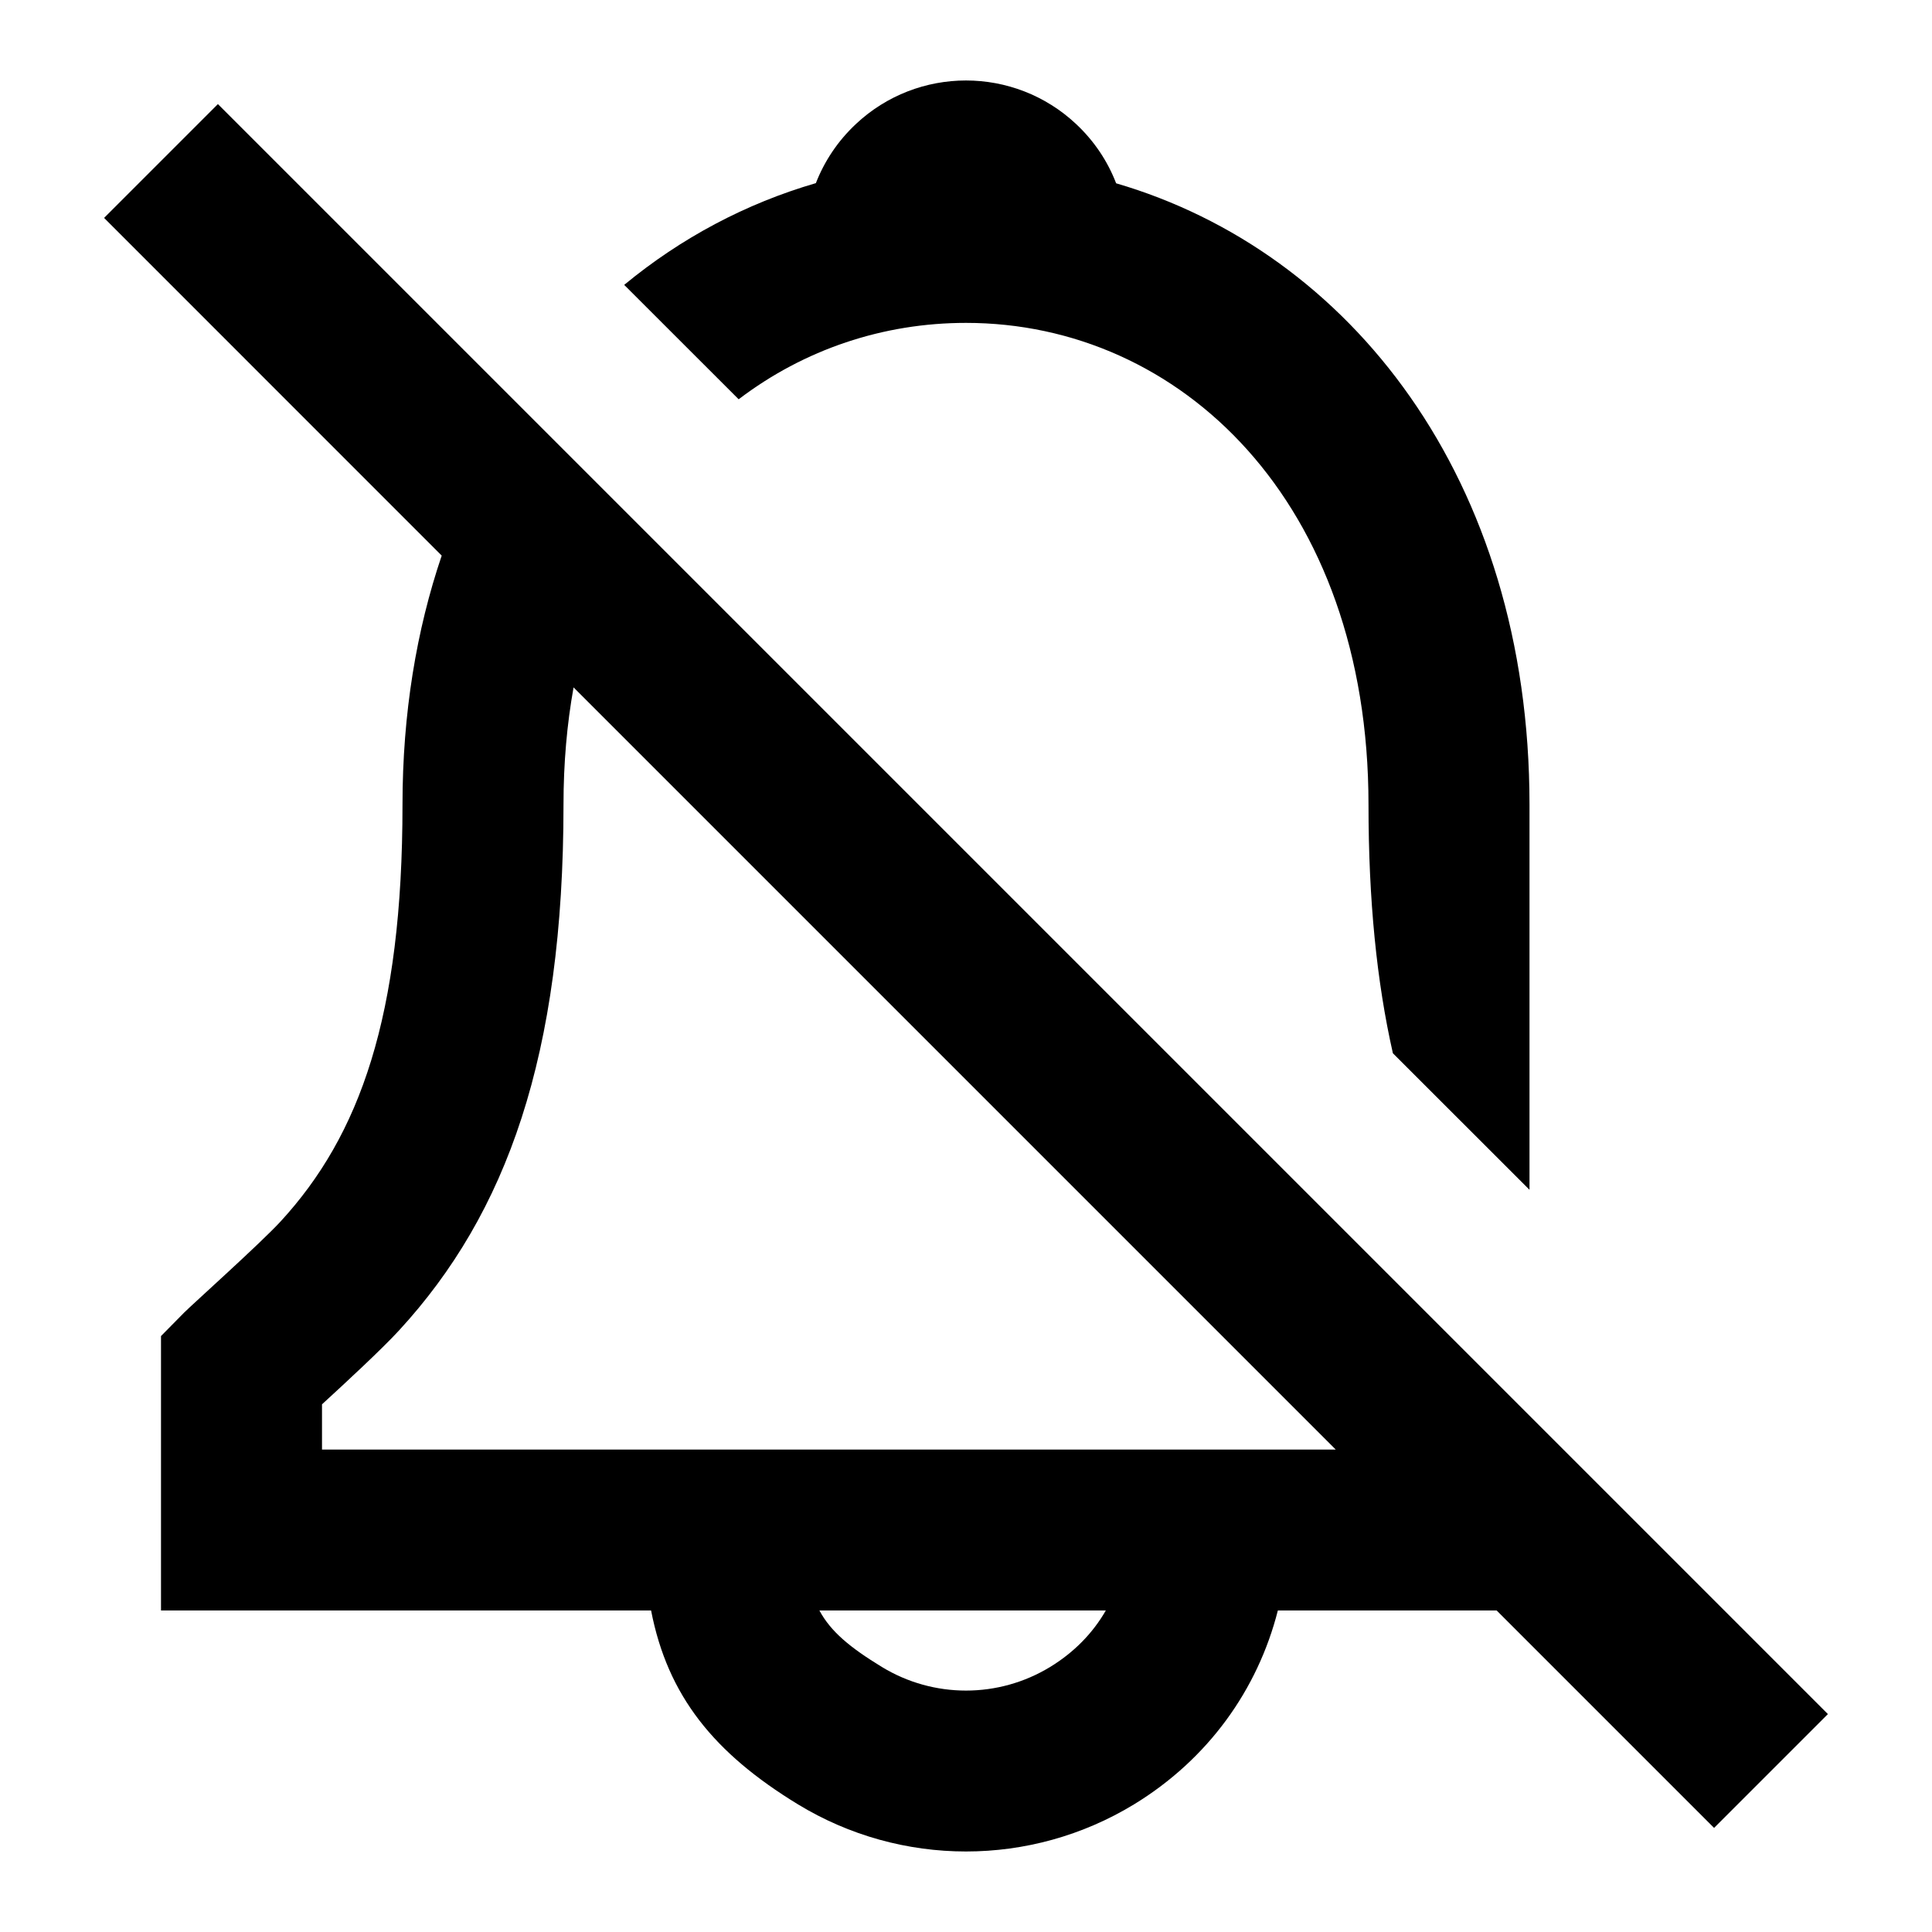<?xml version="1.0" encoding="utf-8"?><!-- Uploaded to: SVG Repo, www.svgrepo.com, Generator: SVG Repo Mixer Tools -->
<svg fill="#000000" width="800px" height="800px" viewBox="0 0 24 24" xmlns="http://www.w3.org/2000/svg">
  <path fill-rule="evenodd" d="M18.592,20.006 L15.874,20.006 C15.624,20.99 15.007,21.853 14.088,22.414 C12.806,23.195 11.194,23.195 9.912,22.414 C8.87,21.778 8.294,21.068 8.088,20.006 L2,20.006 L2,16.597 L2.288,16.305 C2.392,16.201 3.244,15.437 3.486,15.173 C4.469,14.104 5,12.629 5,9.996 C5,8.862 5.174,7.825 5.487,6.902 L1.293,2.707 L2.707,1.293 L22.707,21.293 L21.293,22.707 L18.592,20.006 Z M16.593,18.007 L7.125,8.539 C7.043,8.995 7,9.481 7,9.996 C7,13.113 6.294,15.073 4.958,16.526 C4.748,16.755 4.296,17.174 4,17.445 L4,18.007 L16.593,18.007 Z M10.179,20.006 C10.32,20.269 10.561,20.467 10.954,20.707 C11.596,21.099 12.404,21.099 13.046,20.707 C13.343,20.526 13.576,20.286 13.737,20.006 L10.179,20.006 Z M19,9.996 L19,14.78 L17.303,13.084 C17.102,12.197 17,11.18 17,9.996 C17,6.229 14.66,4.011 12,4.011 C10.971,4.011 9.991,4.34 9.176,4.96 L7.754,3.539 C8.461,2.955 9.268,2.527 10.135,2.275 C10.24,2.005 10.406,1.753 10.631,1.542 C11.4,0.819 12.6,0.819 13.369,1.542 C13.595,1.754 13.761,2.006 13.865,2.277 C16.762,3.123 19,5.939 19,9.996 Z"/>
</svg>